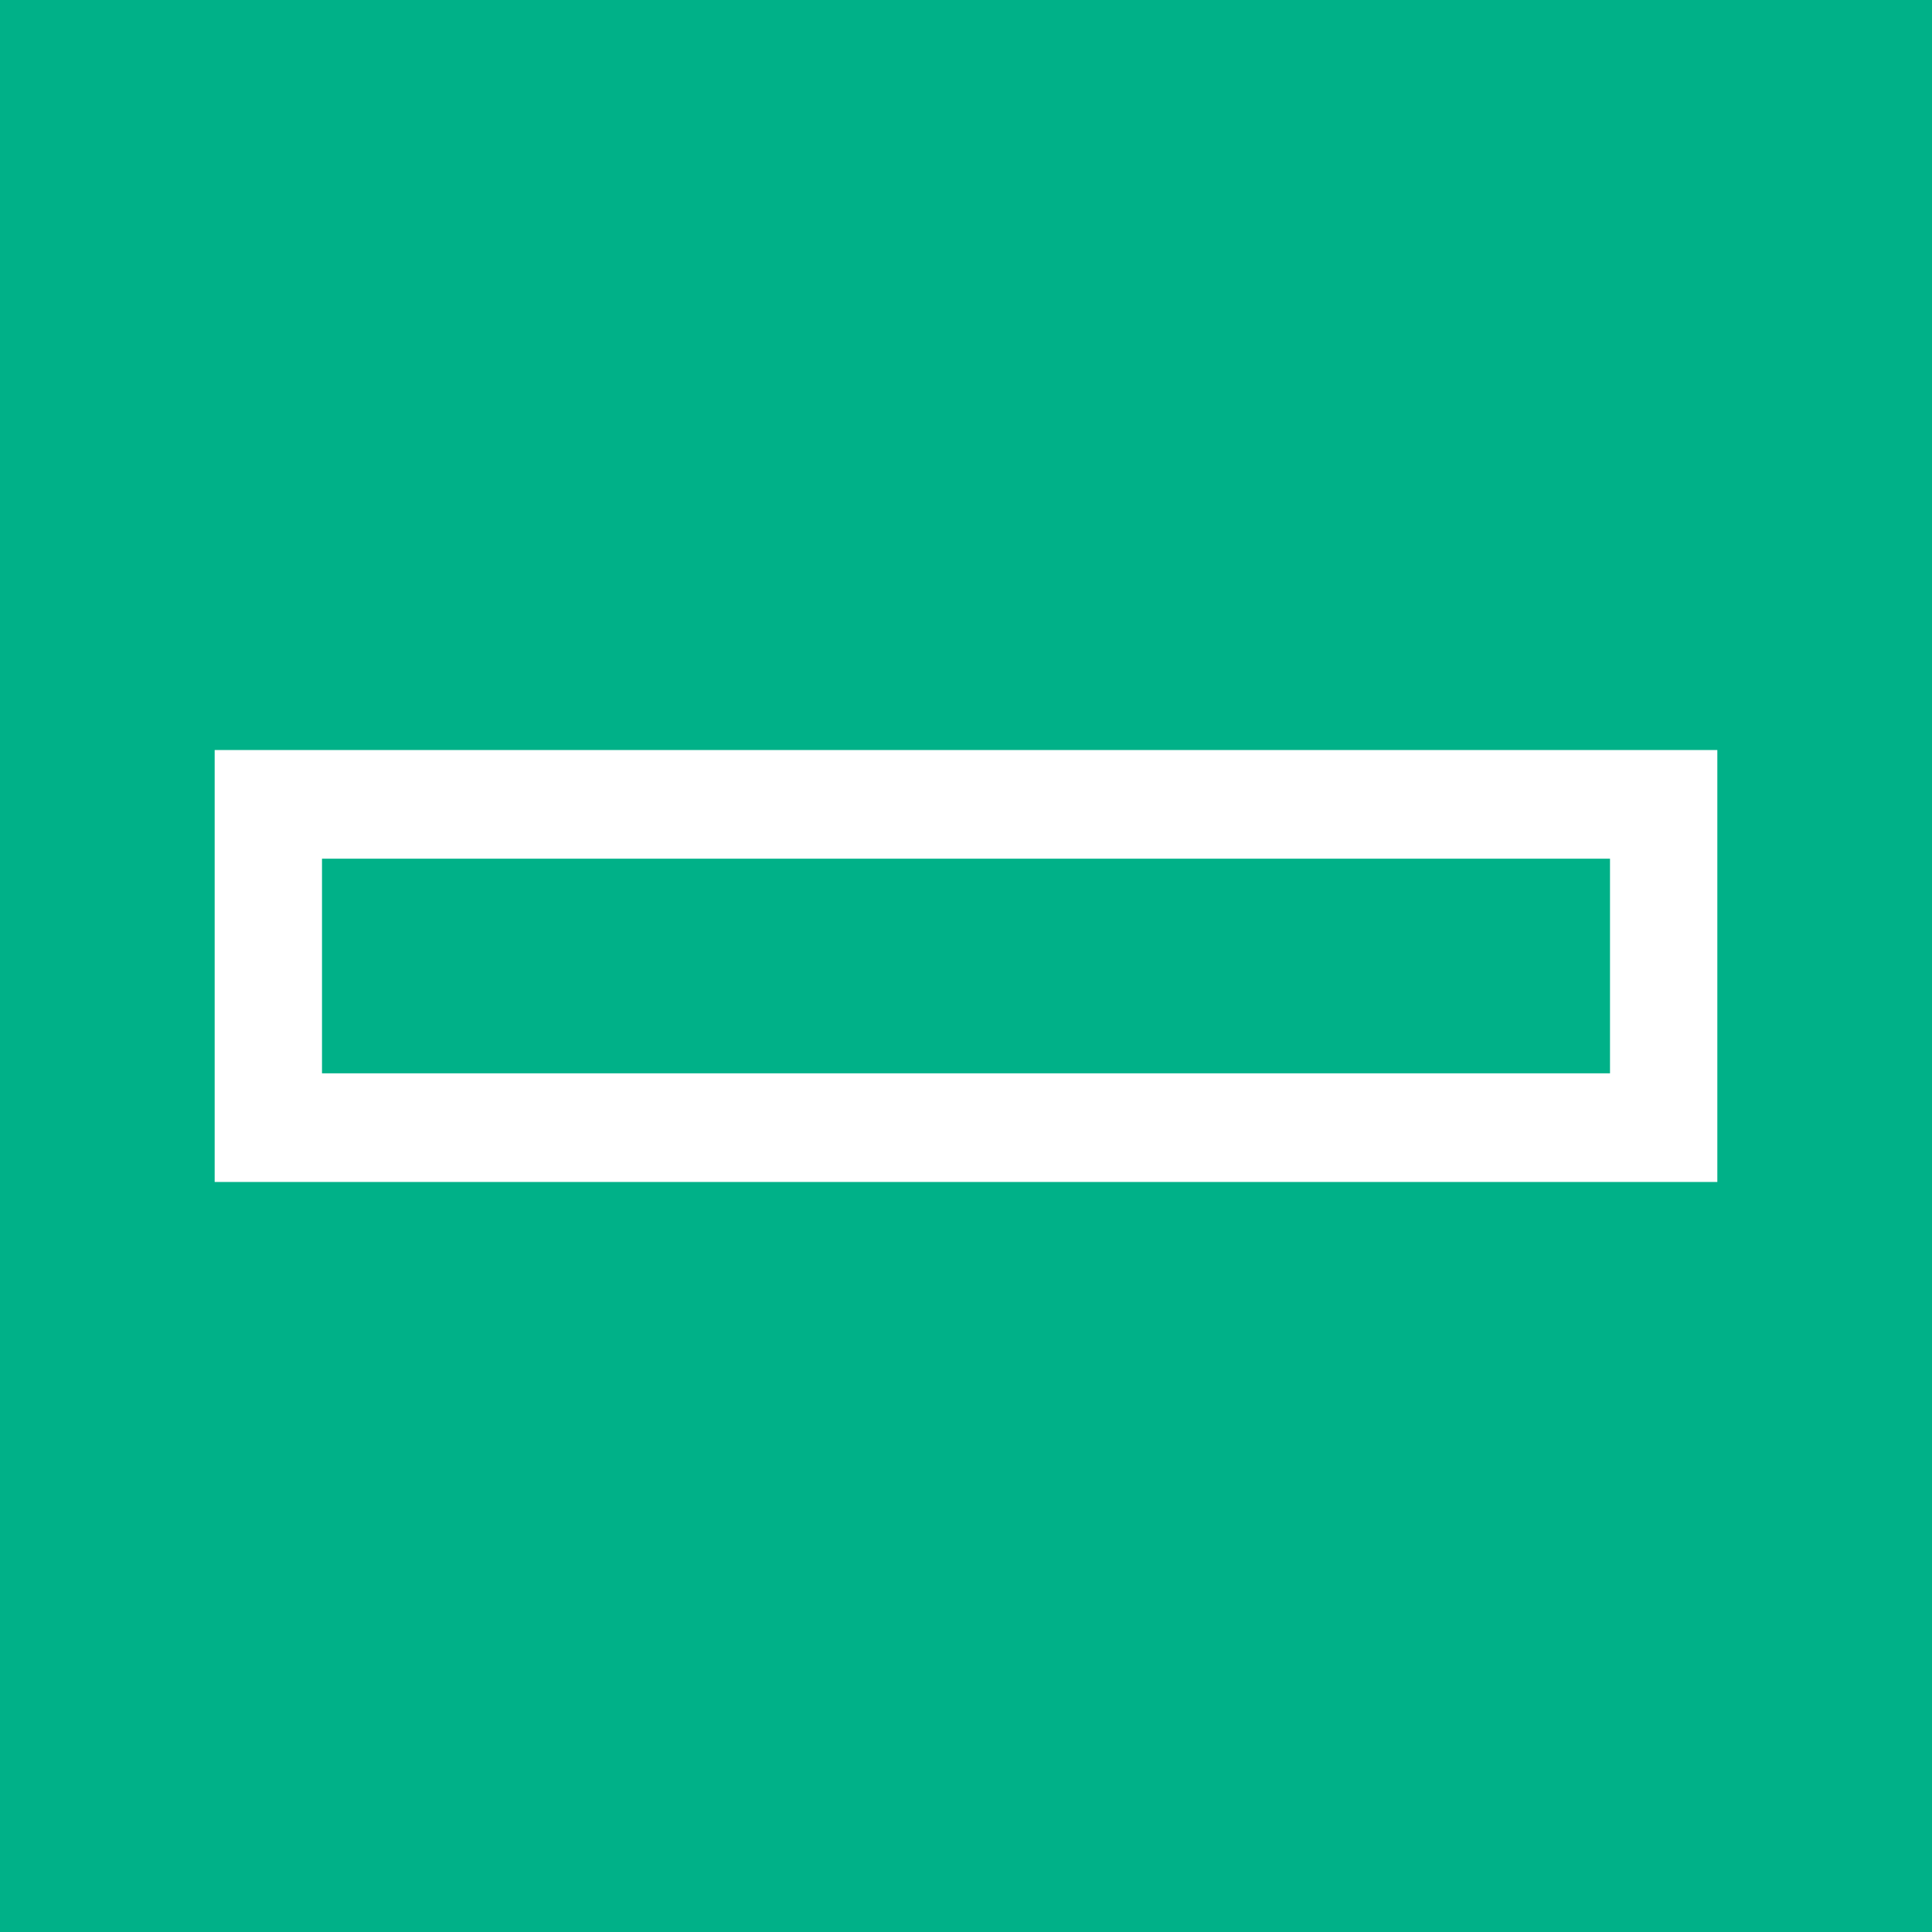 <!-- by TradingView --><svg width="18" height="18" xmlns="http://www.w3.org/2000/svg"><path d="M0 0h18v18H0V0z" fill="#00B188"/><path d="M15 10H3V8h12v2zm1-3.012H2v4.024h14V6.988z" fill="#fff"/></svg>